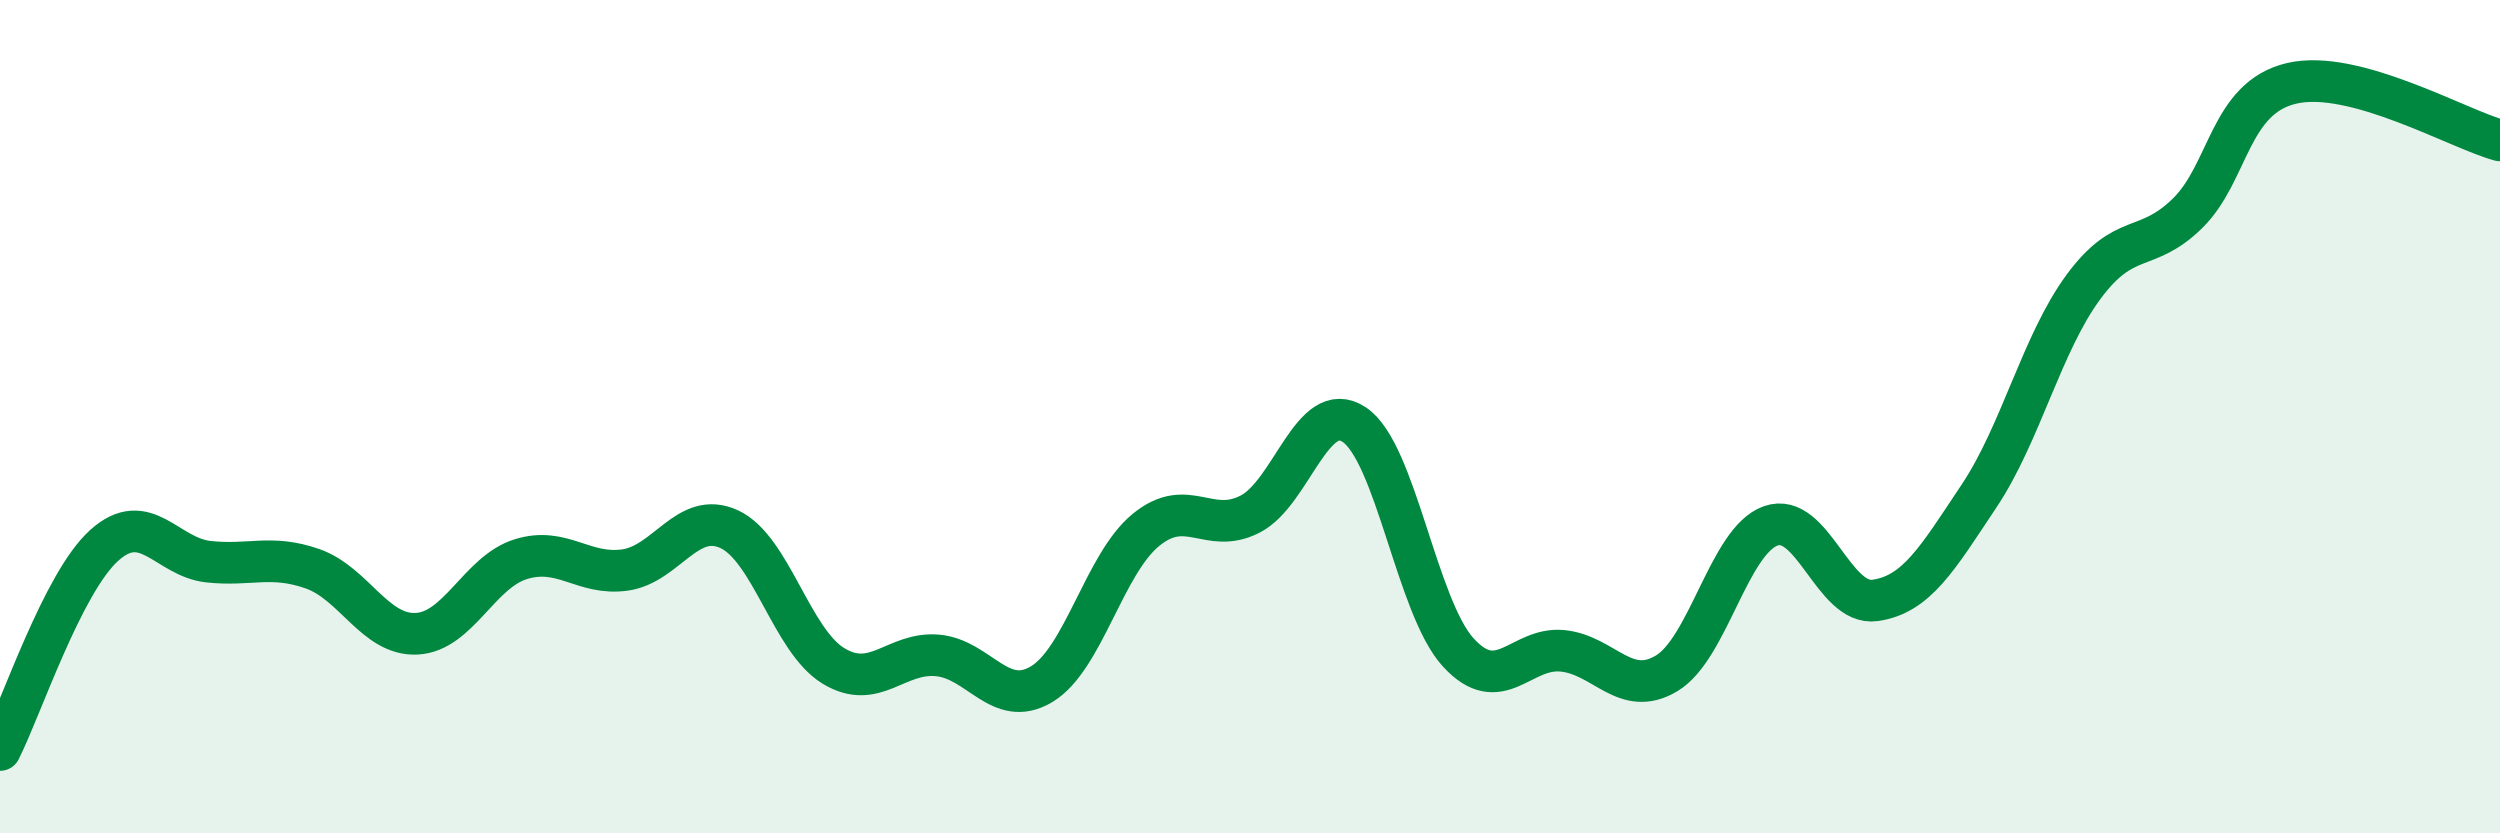 
    <svg width="60" height="20" viewBox="0 0 60 20" xmlns="http://www.w3.org/2000/svg">
      <path
        d="M 0,18 C 0.5,17.02 1.5,13.99 2.5,13.09 C 3.5,12.19 4,13.37 5,13.48 C 6,13.59 6.5,13.3 7.5,13.65 C 8.5,14 9,15.26 10,15.21 C 11,15.16 11.5,13.73 12.5,13.42 C 13.5,13.11 14,13.82 15,13.68 C 16,13.54 16.5,12.24 17.5,12.7 C 18.5,13.16 19,15.37 20,15.98 C 21,16.59 21.5,15.64 22.5,15.73 C 23.5,15.82 24,17.02 25,16.42 C 26,15.82 26.5,13.54 27.5,12.72 C 28.5,11.9 29,12.85 30,12.34 C 31,11.83 31.5,9.53 32.5,10.19 C 33.5,10.85 34,14.57 35,15.66 C 36,16.75 36.5,15.52 37.5,15.62 C 38.5,15.72 39,16.76 40,16.16 C 41,15.56 41.5,12.97 42.5,12.62 C 43.5,12.27 44,14.55 45,14.41 C 46,14.27 46.5,13.4 47.5,11.9 C 48.5,10.4 49,8.25 50,6.89 C 51,5.53 51.5,6.1 52.5,5.12 C 53.5,4.14 53.5,2.35 55,2 C 56.5,1.65 59,3.1 60,3.37L60 20L0 20Z"
        fill="#008740"
        opacity="0.1"
        stroke-linecap="round"
        stroke-linejoin="round"
      />
      <path
        d="M 0,18 C 0.5,17.02 1.5,13.99 2.5,13.09 C 3.5,12.19 4,13.37 5,13.48 C 6,13.59 6.5,13.3 7.5,13.65 C 8.5,14 9,15.26 10,15.21 C 11,15.16 11.5,13.73 12.5,13.42 C 13.5,13.11 14,13.82 15,13.68 C 16,13.54 16.5,12.24 17.5,12.7 C 18.5,13.16 19,15.37 20,15.98 C 21,16.59 21.5,15.64 22.5,15.73 C 23.5,15.82 24,17.02 25,16.42 C 26,15.82 26.5,13.54 27.5,12.72 C 28.5,11.9 29,12.85 30,12.34 C 31,11.83 31.5,9.53 32.5,10.19 C 33.5,10.85 34,14.57 35,15.66 C 36,16.75 36.5,15.52 37.5,15.62 C 38.5,15.72 39,16.76 40,16.16 C 41,15.56 41.5,12.97 42.5,12.62 C 43.5,12.27 44,14.55 45,14.41 C 46,14.27 46.5,13.4 47.5,11.9 C 48.5,10.4 49,8.25 50,6.89 C 51,5.53 51.5,6.1 52.5,5.12 C 53.5,4.14 53.5,2.35 55,2 C 56.5,1.65 59,3.1 60,3.37"
        stroke="#008740"
        stroke-width="1"
        fill="none"
        stroke-linecap="round"
        stroke-linejoin="round"
      />
    </svg>
  